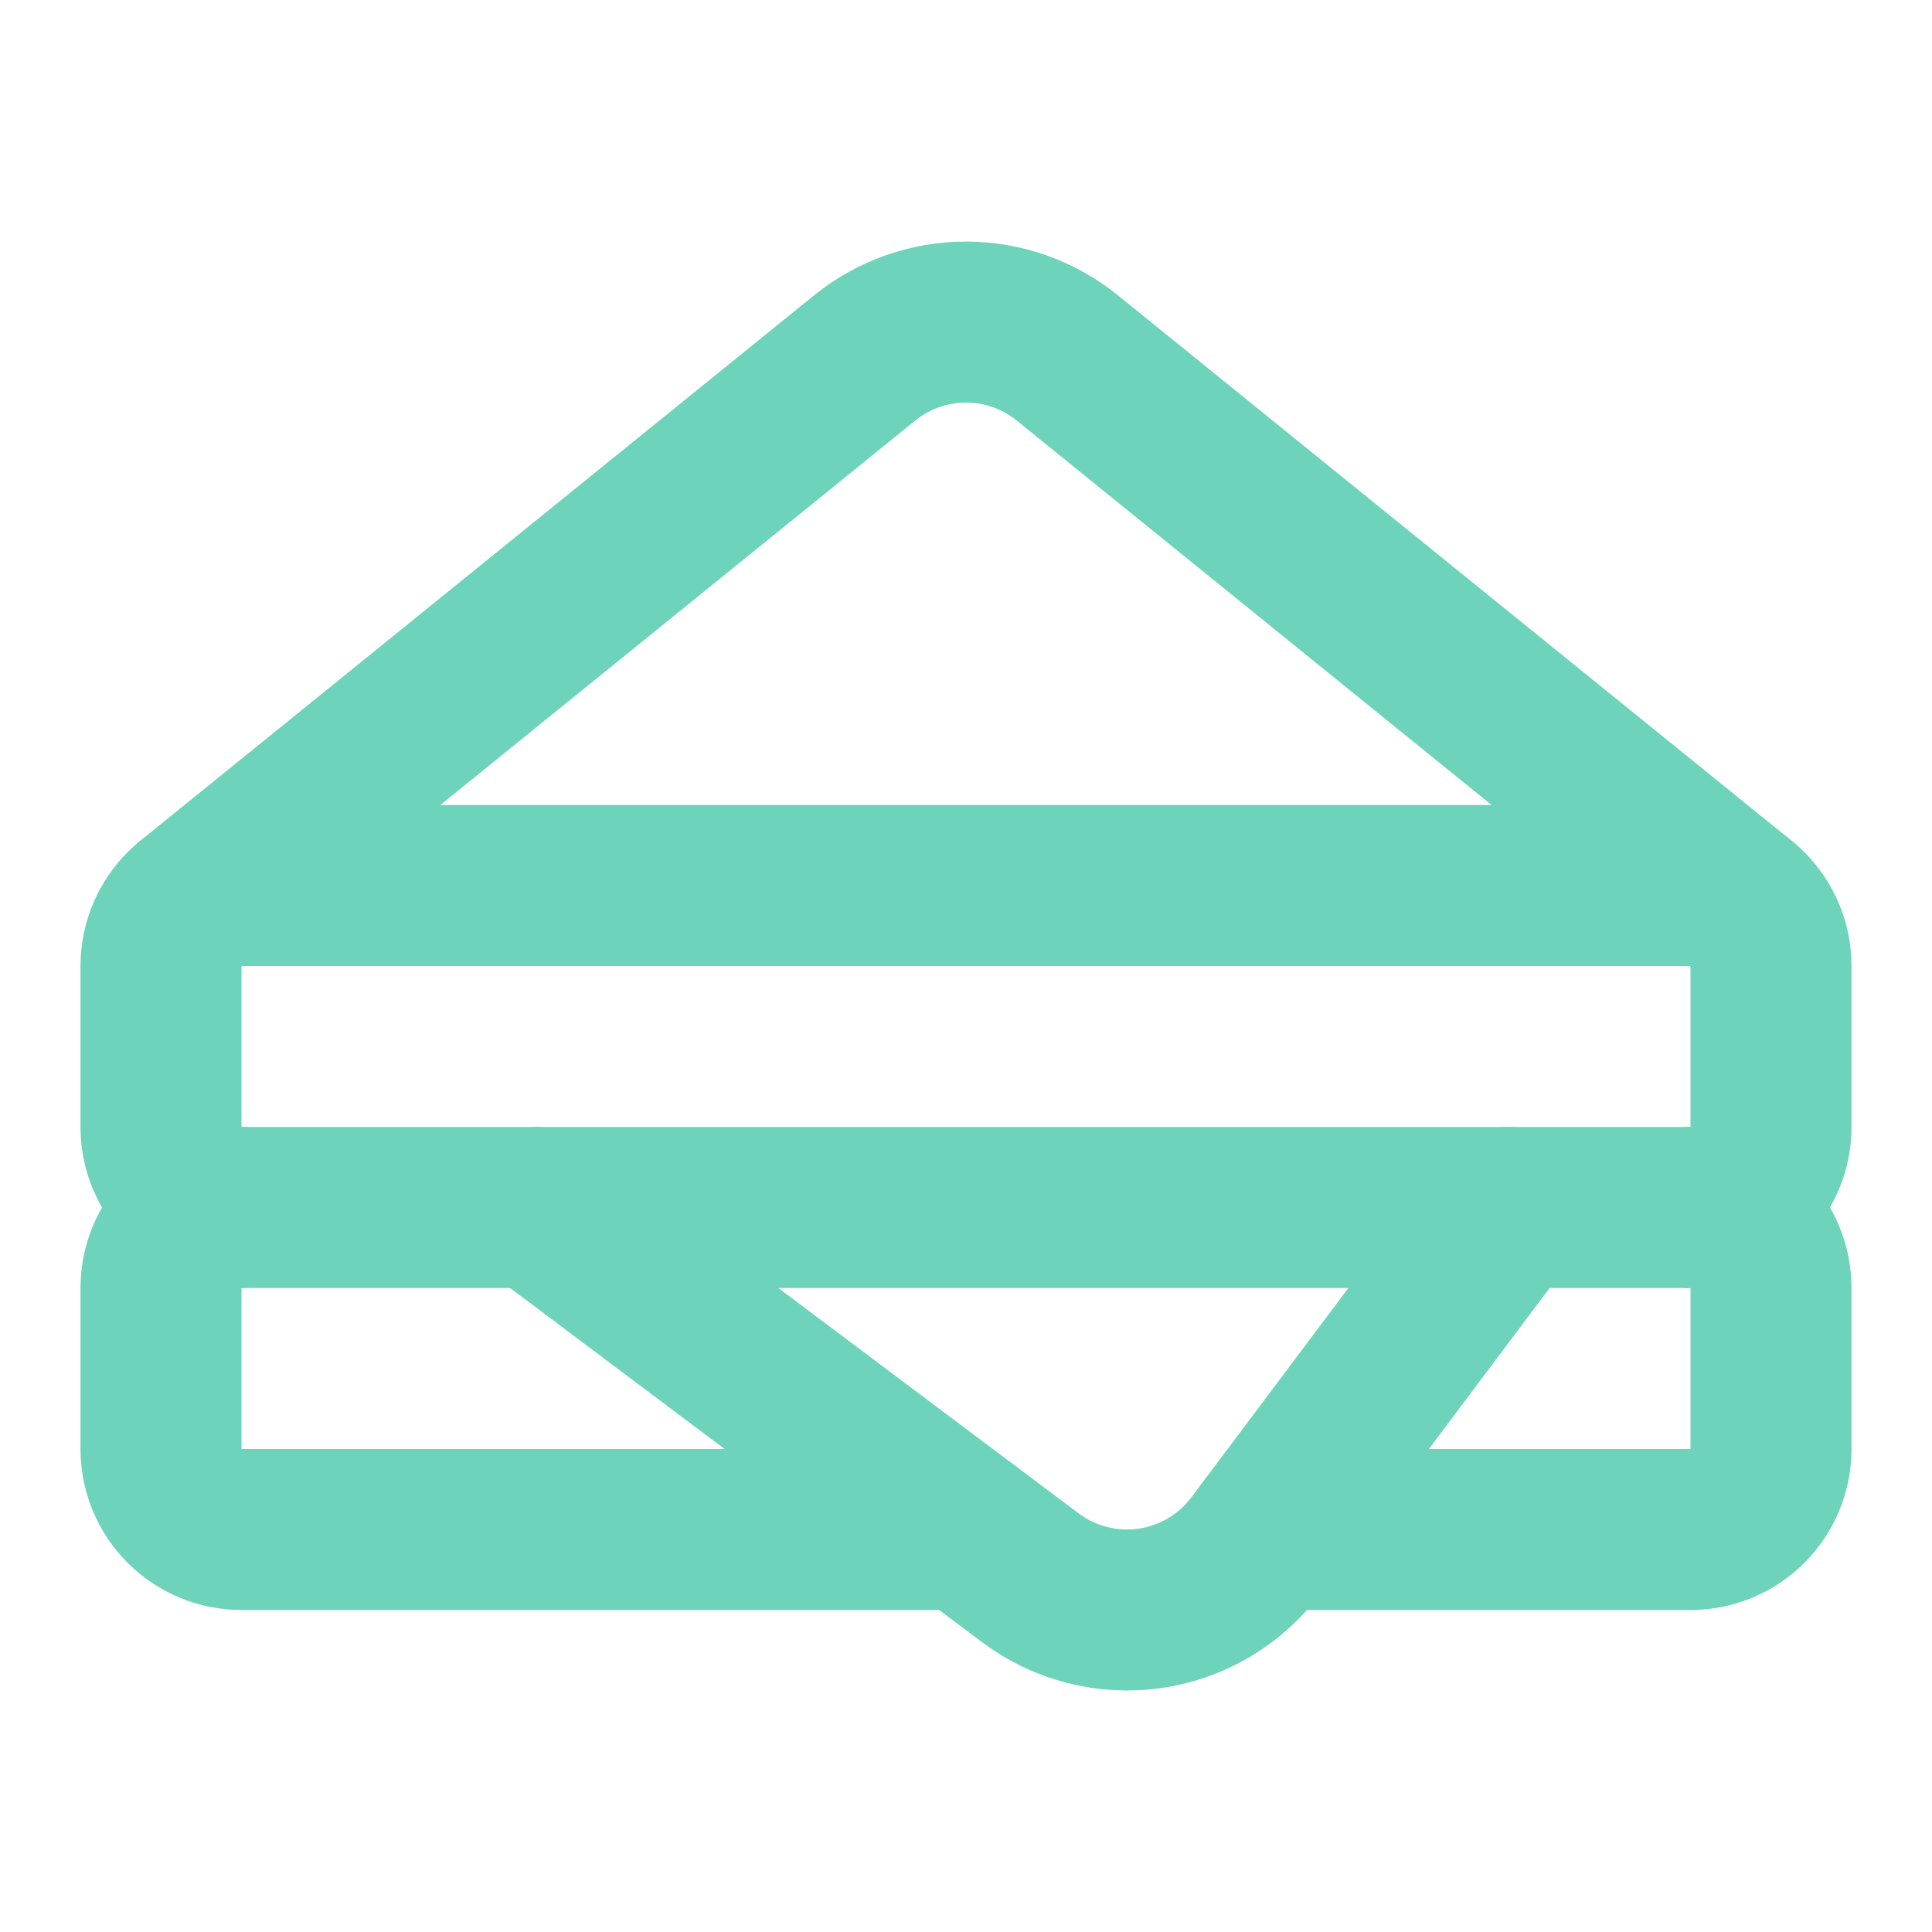 <?xml version="1.0" encoding="UTF-8"?> <svg xmlns="http://www.w3.org/2000/svg" width="24" height="24" viewBox="0 0 24 24" fill="none"><path d="M2.37 11.223L10.742 4.446C11.098 4.158 11.542 4.001 12 4.001C12.458 4.001 12.902 4.158 13.258 4.446L21.629 11.223M21 15C21.265 15 21.52 15.105 21.707 15.293C21.895 15.48 22 15.735 22 16V18C22 18.265 21.895 18.52 21.707 18.707C21.52 18.895 21.265 19 21 19H15.75M3 15C2.735 15 2.48 15.105 2.293 15.293C2.105 15.48 2 15.735 2 16V18C2 18.265 2.105 18.52 2.293 18.707C2.48 18.895 2.735 19 3 19H12" stroke="#6DD3BB" stroke-width="2" stroke-linecap="round" stroke-linejoin="round"></path><path d="M6.67 15L12.8 19.6C13.01 19.758 13.249 19.872 13.504 19.937C13.758 20.003 14.023 20.017 14.283 19.98C14.543 19.943 14.793 19.855 15.019 19.721C15.245 19.587 15.442 19.41 15.6 19.2L18.75 15" stroke="#6DD3BB" stroke-width="2" stroke-linecap="round" stroke-linejoin="round"></path><path d="M21 11H3C2.448 11 2 11.448 2 12V14C2 14.552 2.448 15 3 15H21C21.552 15 22 14.552 22 14V12C22 11.448 21.552 11 21 11Z" stroke="#6DD3BB" stroke-width="2" stroke-linecap="round" stroke-linejoin="round"></path></svg> 